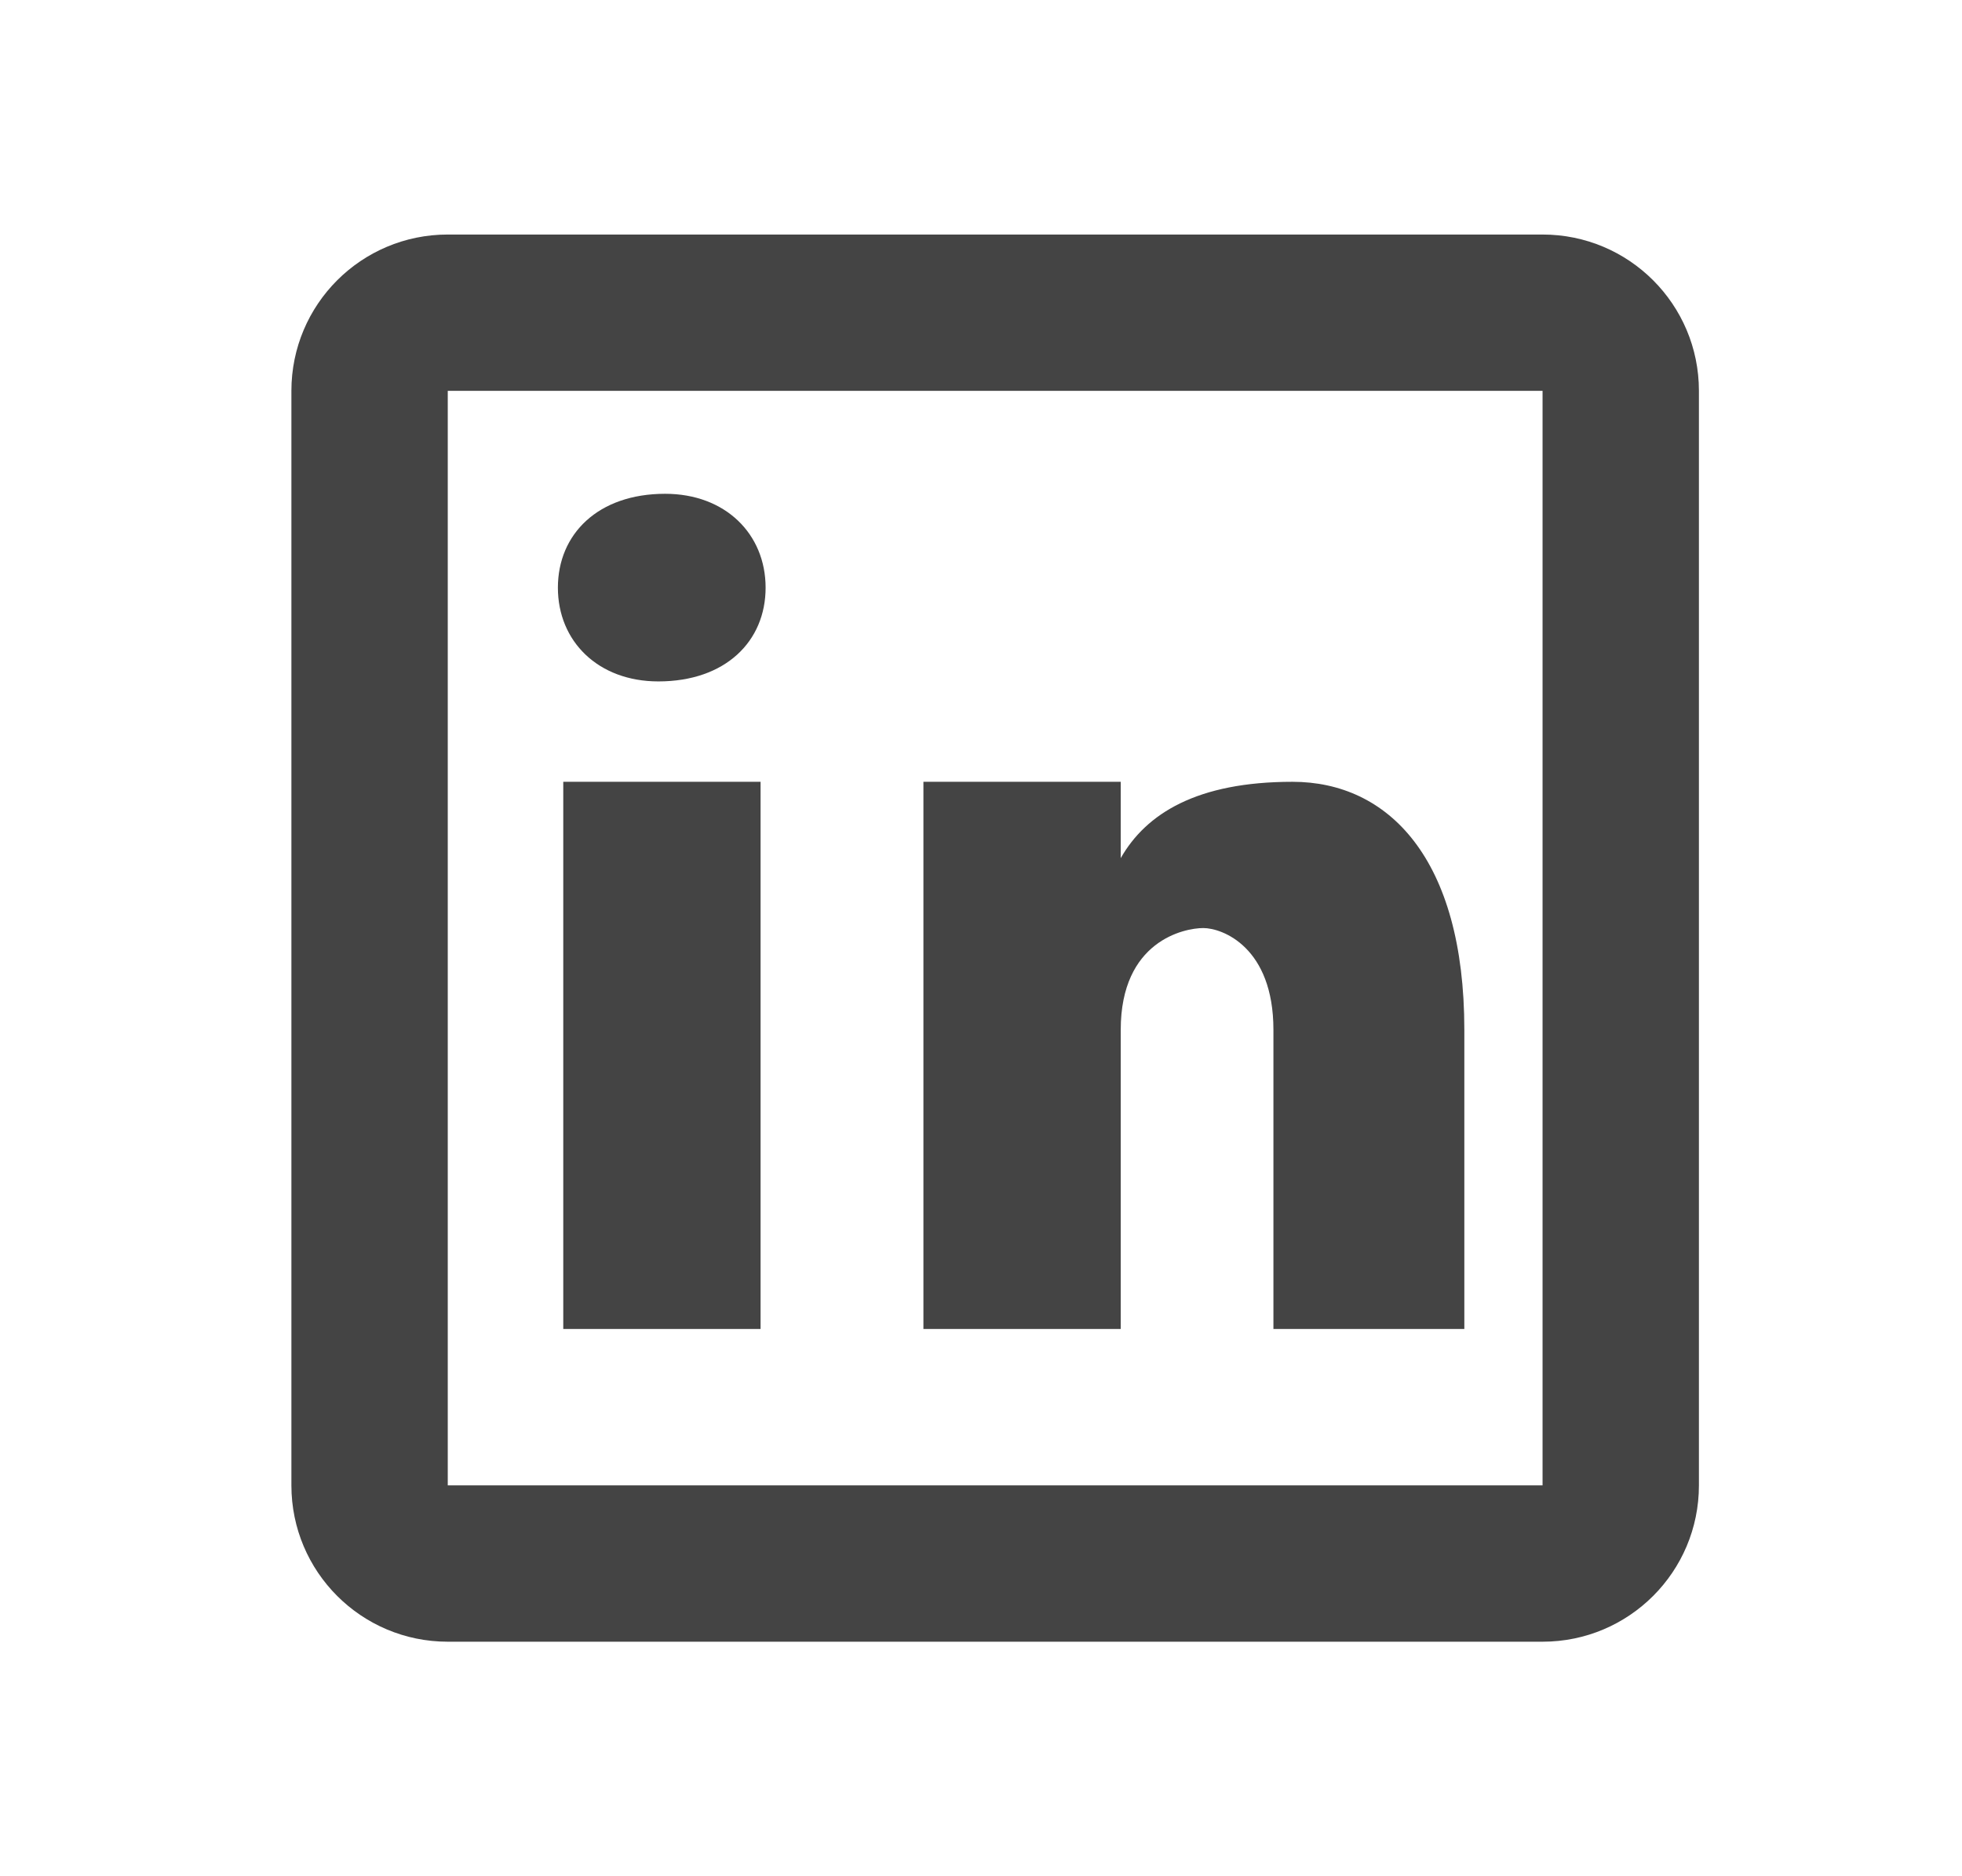 <svg width="23" height="22" viewBox="0 0 23 22" fill="none" xmlns="http://www.w3.org/2000/svg">
<path d="M5.249 2.75C4.236 2.75 3.416 3.57 3.416 4.583V17.417C3.416 18.43 4.236 19.25 5.249 19.25H18.083C19.096 19.25 19.916 18.43 19.916 17.417V4.583C19.916 3.57 19.096 2.75 18.083 2.75H5.249ZM5.249 4.583H18.083V17.417H5.249V4.583ZM7.797 5.79C7.011 5.79 6.54 6.262 6.54 6.891C6.54 7.52 7.012 7.99 7.718 7.99C8.504 7.99 8.975 7.52 8.975 6.891C8.975 6.262 8.504 5.79 7.797 5.79ZM6.603 9.167V15.583H8.916V9.167H6.603ZM10.825 9.167V15.583H13.138V12.076C13.138 11.032 13.883 10.882 14.106 10.882C14.33 10.882 14.928 11.106 14.928 12.076V15.583H17.166V12.076C17.166 10.062 16.271 9.167 15.152 9.167C14.033 9.167 13.436 9.539 13.138 10.062V9.167H10.825Z" fill="#444444"/>
</svg>

